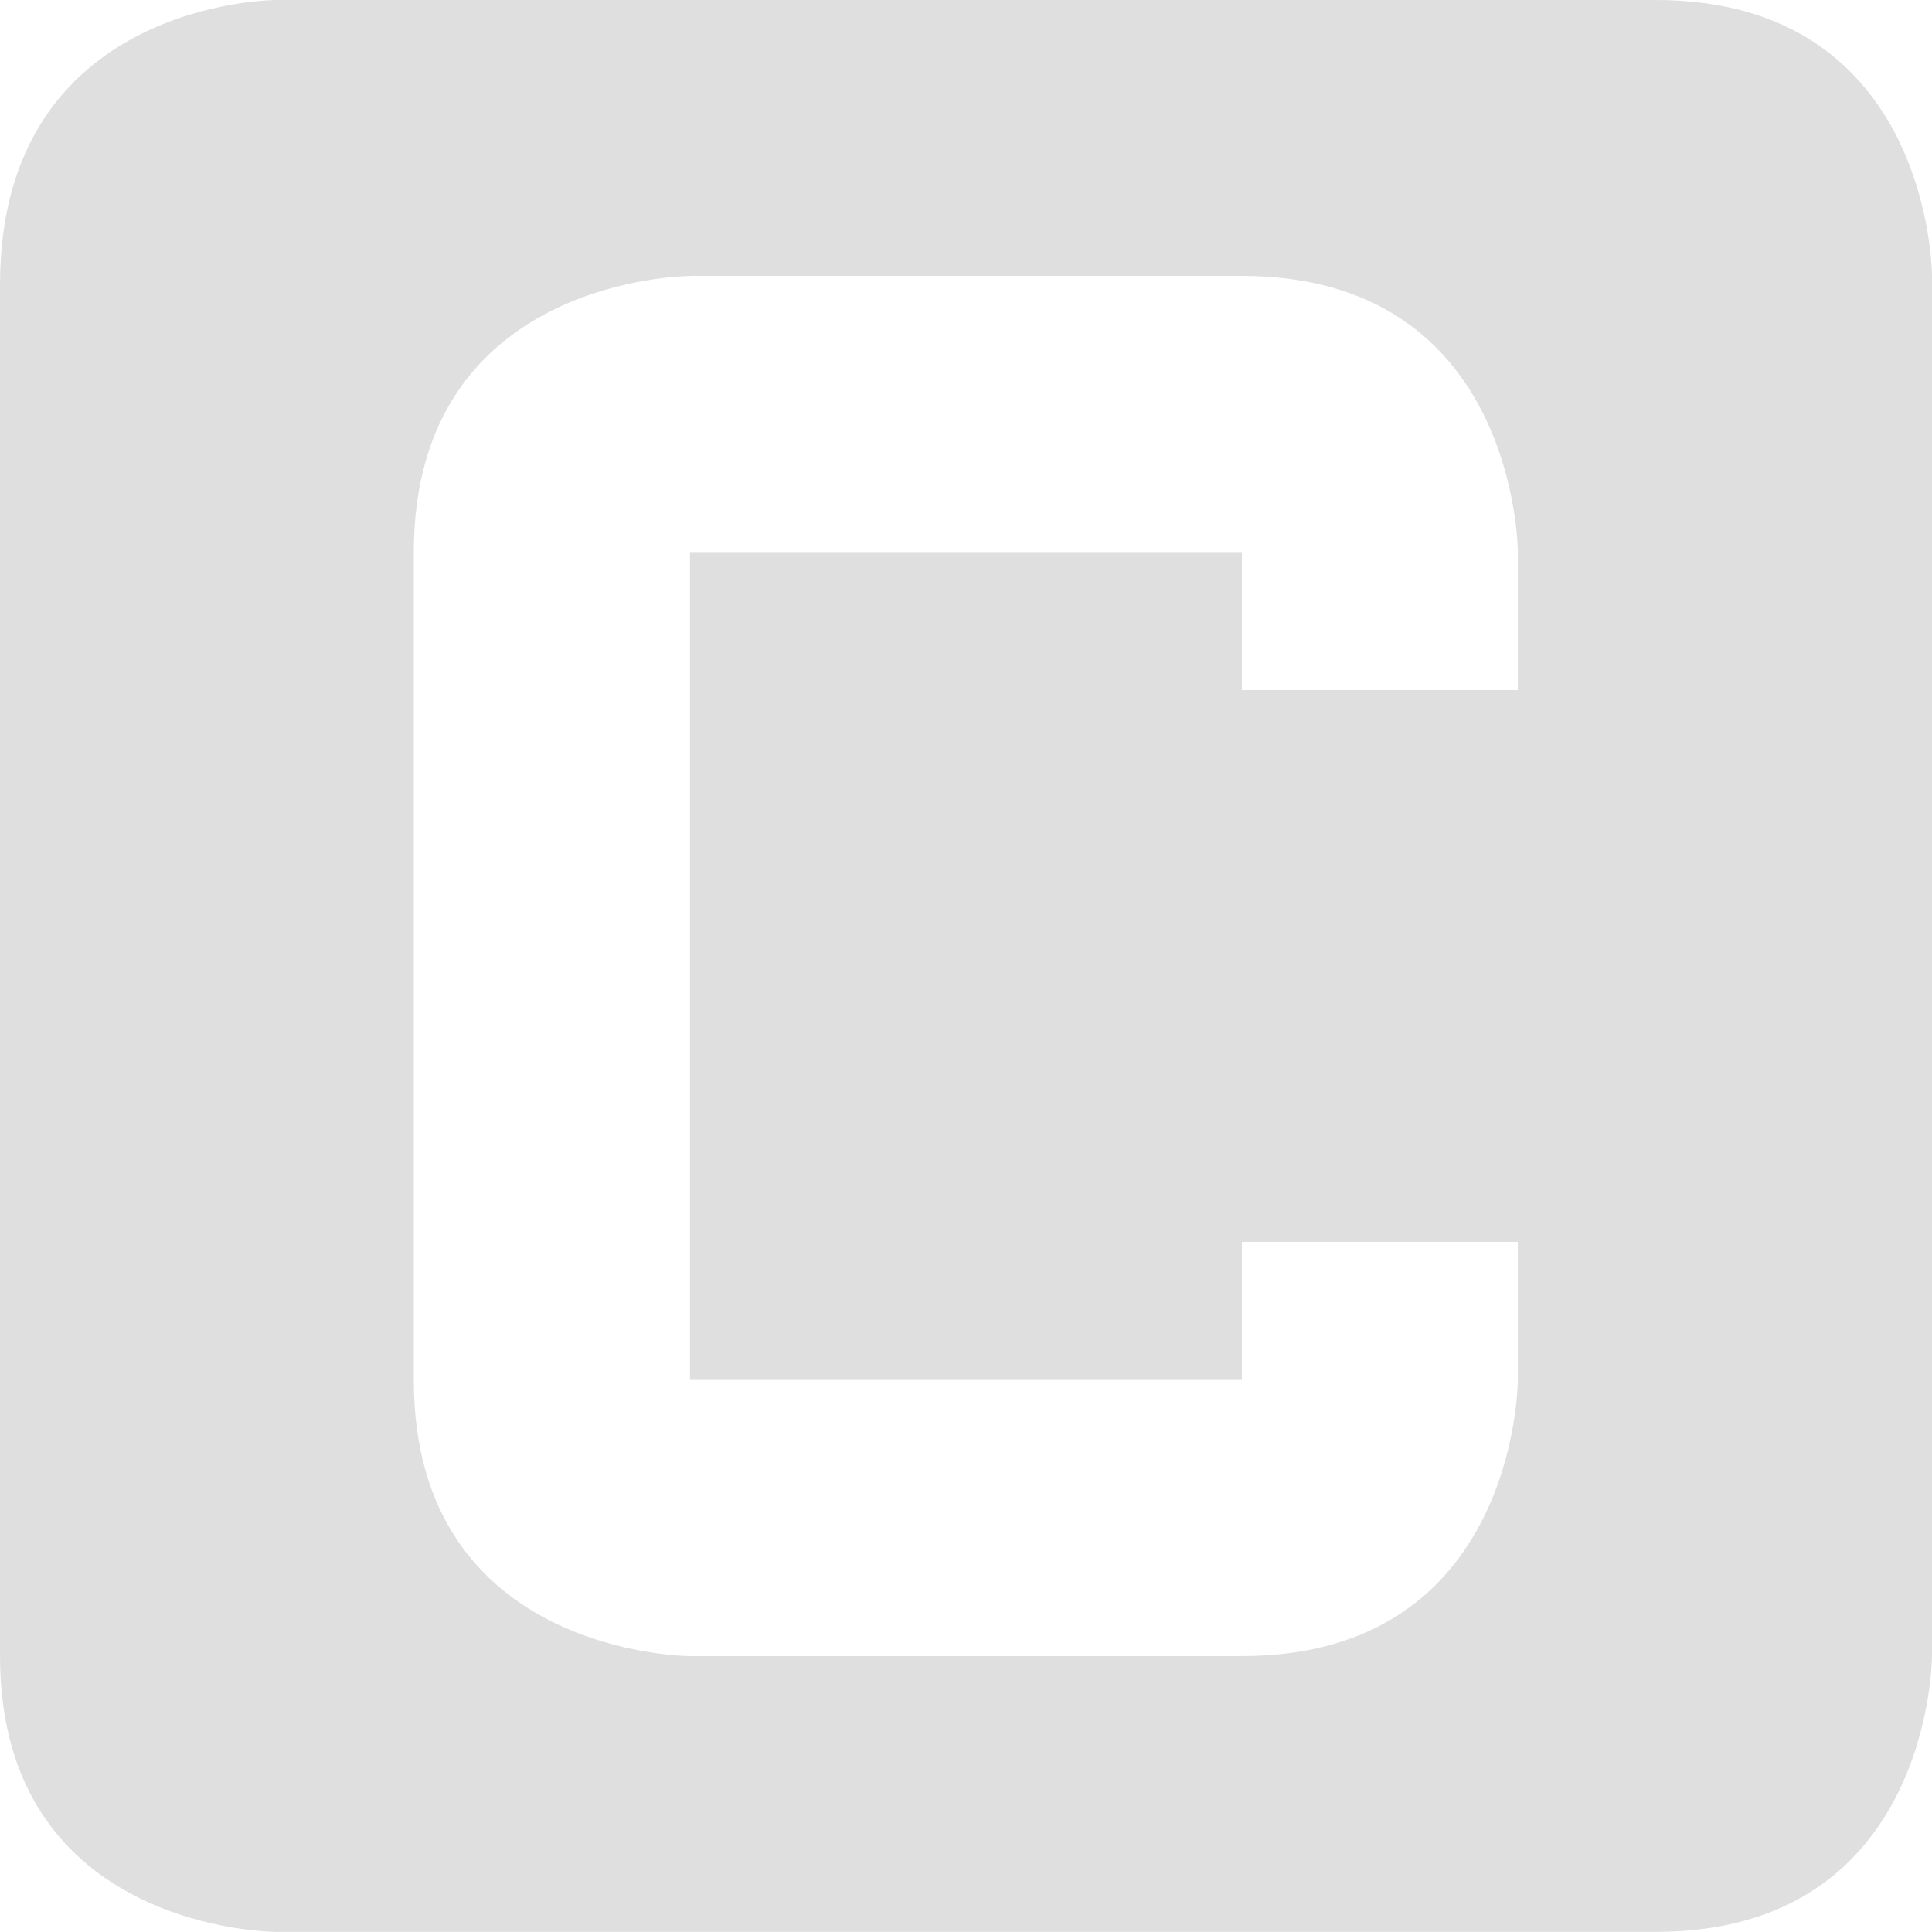 <svg version="1.1" viewBox="0 0 16 16" xmlns="http://www.w3.org/2000/svg">
 <path d="m2.285 0s-2.285 0-2.285 2.357v11.357c0 2.285 2.285 2.285 2.285 2.285h11.428c2.287 0 2.287-2.285 2.287-2.285v-11.429s0-2.285-2.288-2.285zm3.429 2.285h4.571c2.285 0 2.285 2.287 2.285 2.287v1.143h-2.285v-1.143h-4.571v6.856h4.571v-1.143h2.285v1.143s0 2.287-2.285 2.287h-4.571s-2.287 0-2.287-2.285v-6.857c0-2.287 2.287-2.287 2.287-2.287z" color="#dfdfdf" fill="#dfdfdf" stroke-width="1.333"/>
</svg>
